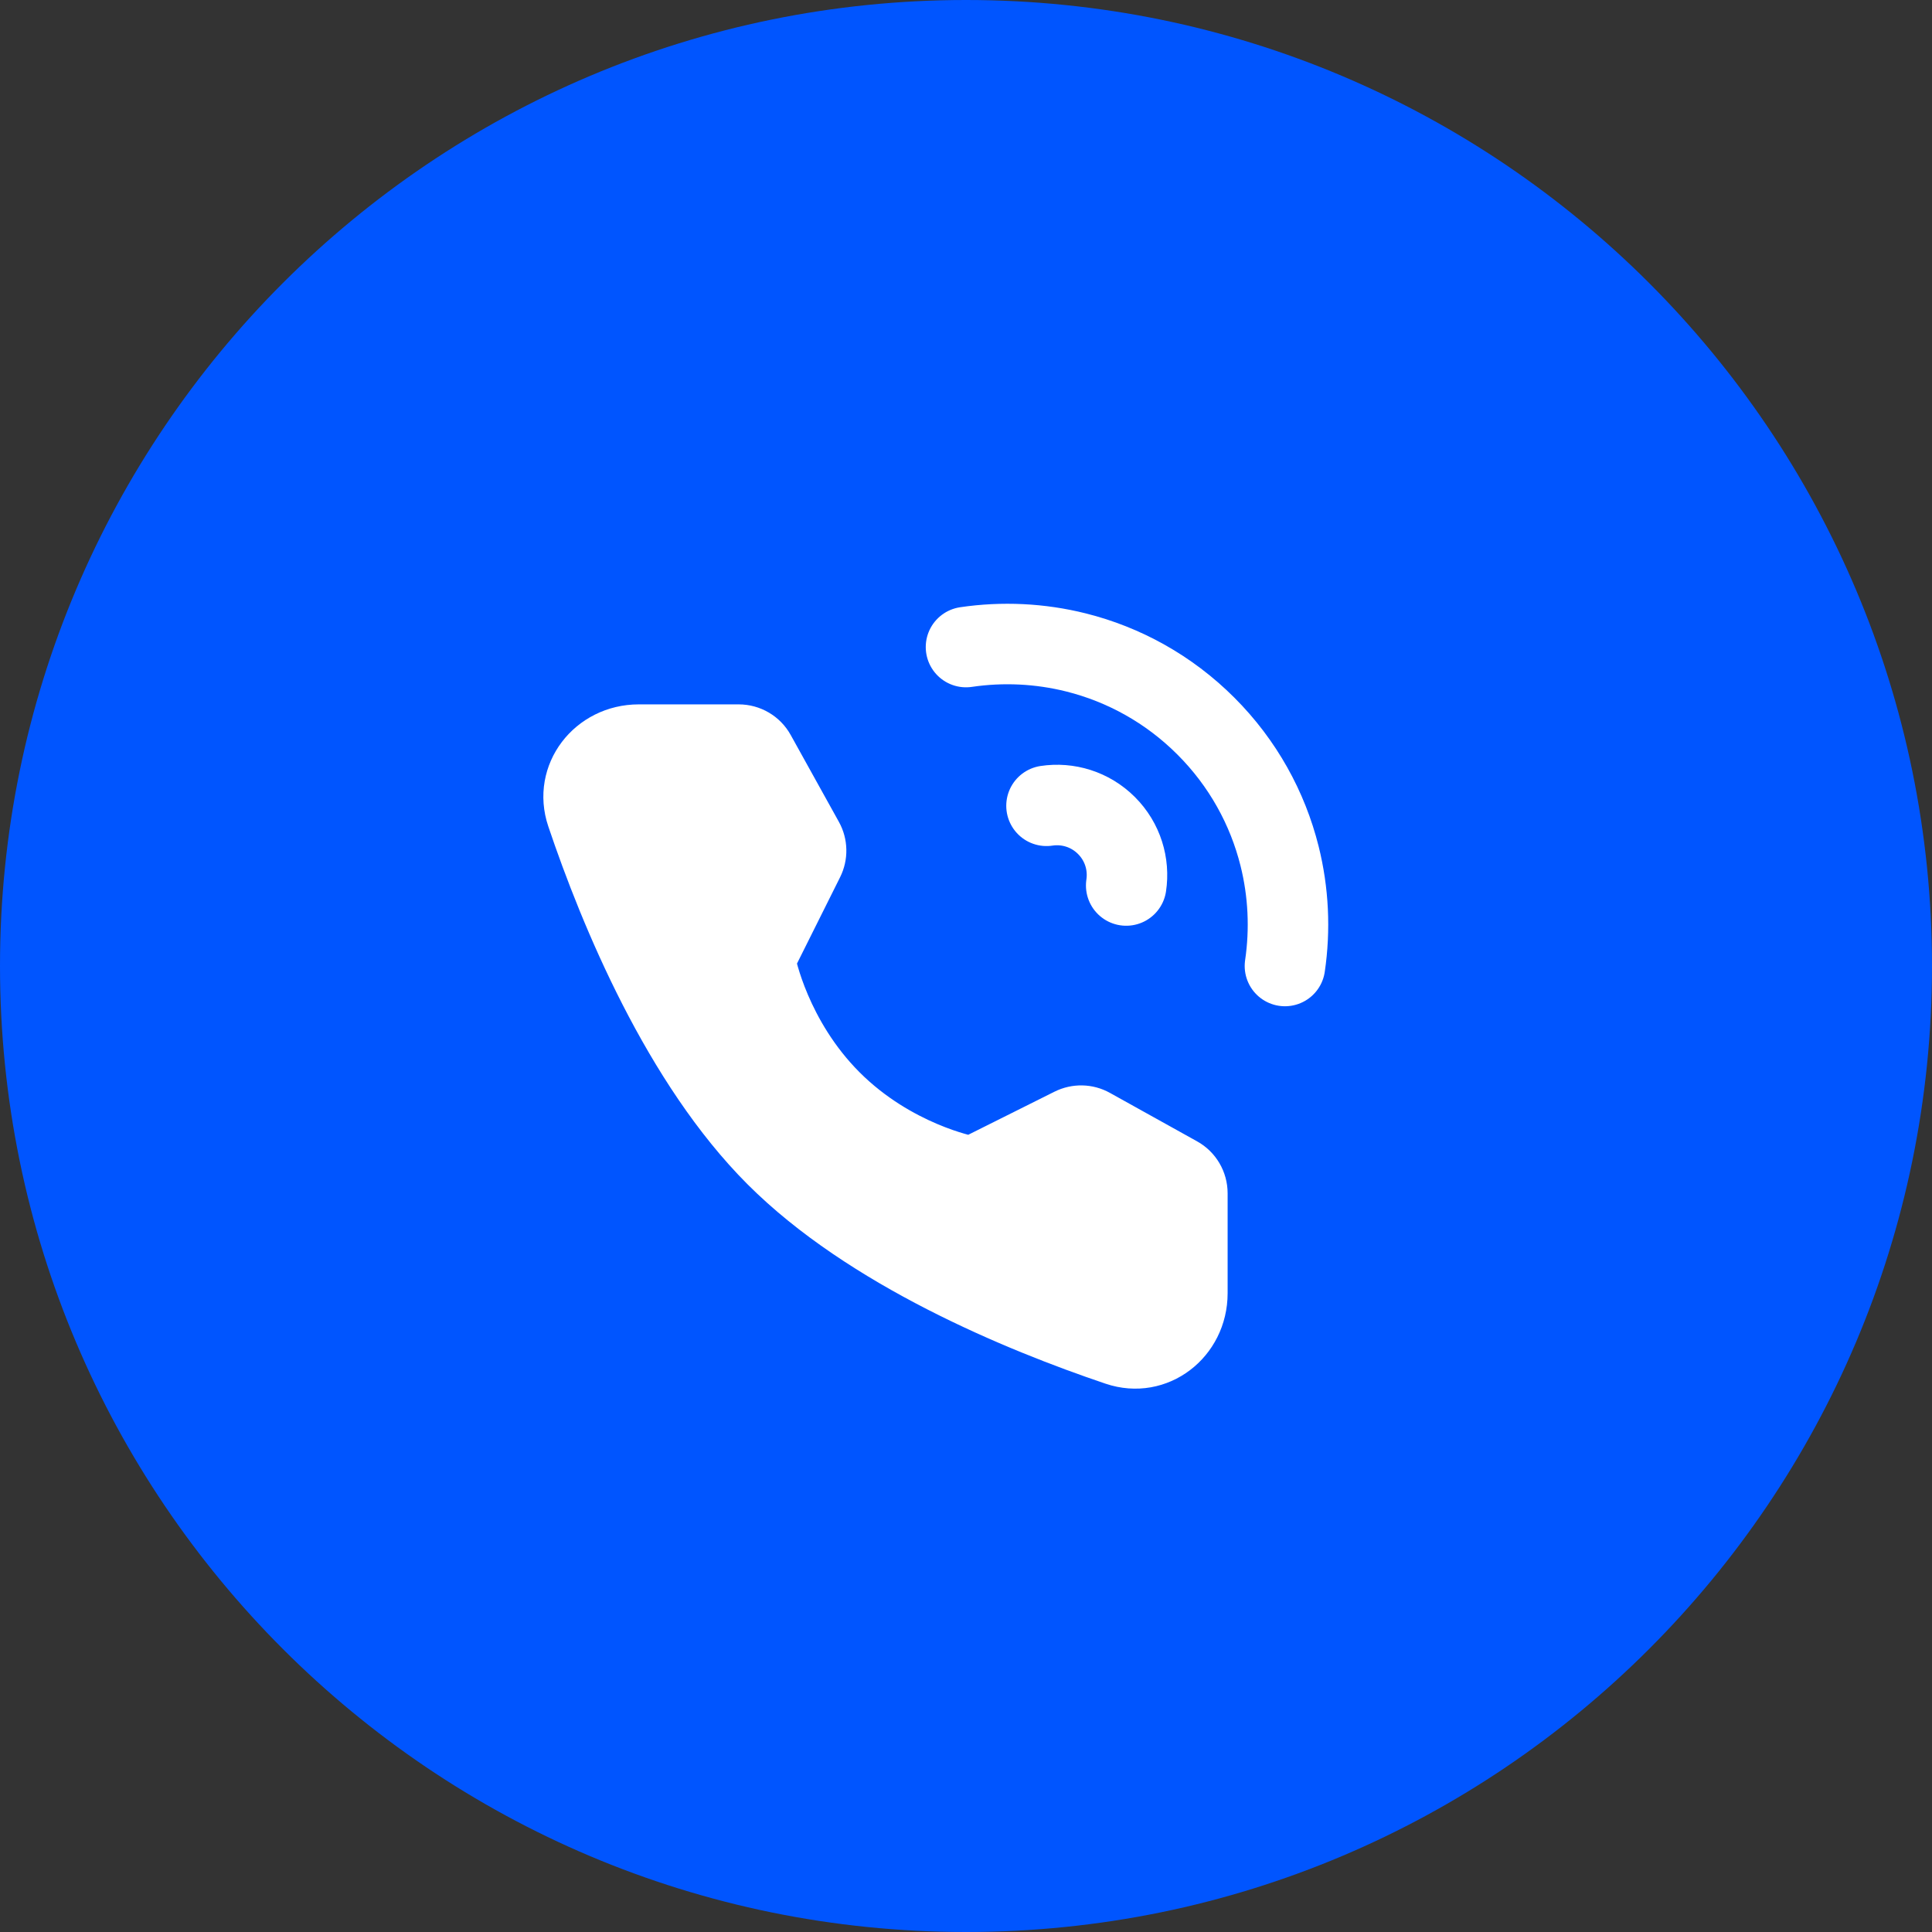 <?xml version="1.0" encoding="UTF-8"?> <svg xmlns="http://www.w3.org/2000/svg" width="24" height="24" viewBox="0 0 24 24" fill="none"><rect x="0" y="0" width="24" height="24" fill="#333333" stroke="none"/><g clip-path="url(#clip0_2098_58)"><path d="M0 12C0 5.373 5.373 0 12 0V0C18.627 0 24 5.373 24 12V12C24 18.627 18.627 24 12 24V24C5.373 24 0 18.627 0 12V12Z" fill="#0055FF"></path><path d="M15.962 12C16.029 11.546 16.007 11.08 15.895 10.633C15.747 10.042 15.442 9.482 14.98 9.02C14.518 8.558 13.958 8.253 13.367 8.105C12.92 7.993 12.454 7.971 12 8.038" stroke="white" stroke-linecap="round" stroke-linejoin="round"></path><path d="M13.99 11C14.03 10.736 13.948 10.458 13.745 10.255C13.542 10.052 13.264 9.97 13 10.01" stroke="white" stroke-linecap="round" stroke-linejoin="round"></path><path d="M9.176 9C9.354 9 9.518 9.096 9.604 9.252L10.202 10.33C10.281 10.471 10.284 10.642 10.212 10.786L9.636 11.94C9.636 11.94 9.803 12.799 10.502 13.498C11.201 14.197 12.058 14.361 12.058 14.361L13.211 13.785C13.355 13.713 13.526 13.716 13.667 13.795L14.748 14.396C14.904 14.482 15 14.646 15 14.824V16.065C15 16.697 14.413 17.154 13.814 16.952C12.584 16.537 10.674 15.746 9.464 14.536C8.254 13.326 7.463 11.416 7.048 10.186C6.846 9.587 7.303 9 7.935 9H9.176Z" fill="white" stroke="white" stroke-width="0.5" stroke-linejoin="round"></path></g><defs><clipPath id="clip0_2098_58"><path d="M0 12C0 5.373 5.373 0 12 0V0C18.627 0 24 5.373 24 12V12C24 18.627 18.627 24 12 24V24C5.373 24 0 18.627 0 12V12Z" fill="white"></path></clipPath></defs></svg> 